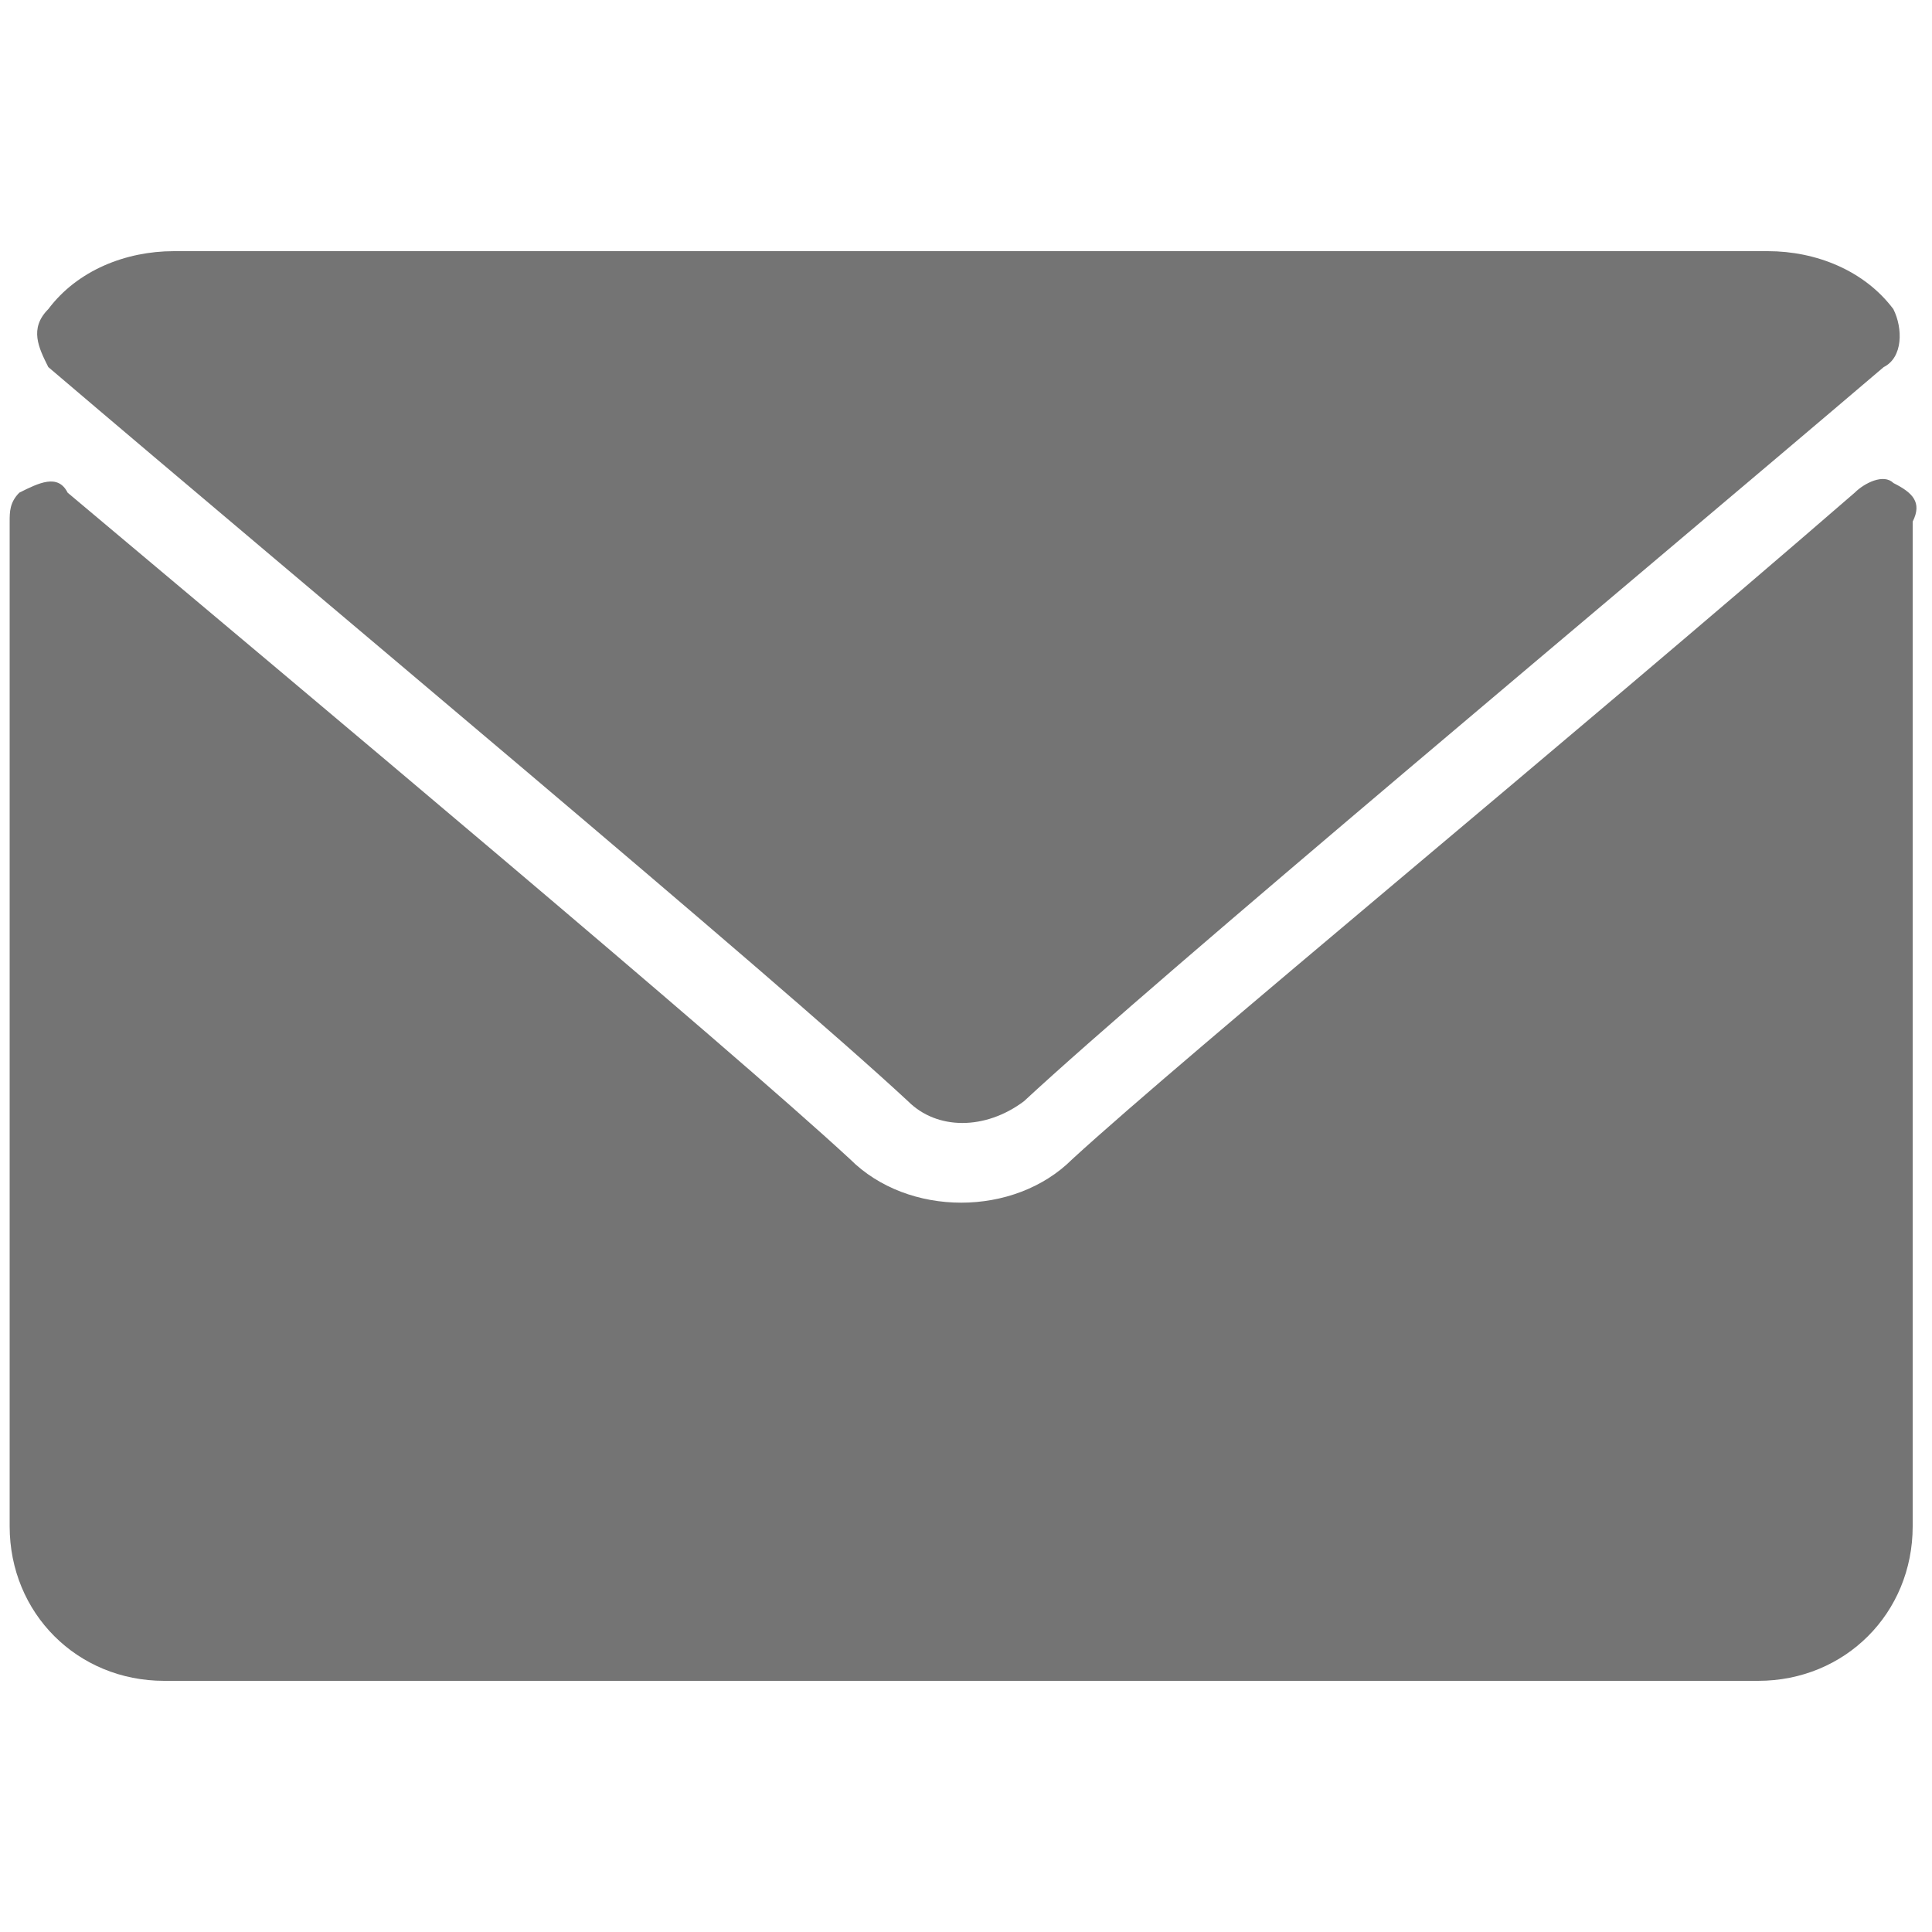 <?xml version="1.0" encoding="utf-8"?>
<!-- Generator: Adobe Illustrator 22.1.0, SVG Export Plug-In . SVG Version: 6.00 Build 0)  -->
<svg version="1.1" xmlns="http://www.w3.org/2000/svg" xmlns:xlink="http://www.w3.org/1999/xlink" x="0px" y="0px"
	 viewBox="0 0 20 20" style="enable-background:new 0 0 20 20;" xml:space="preserve">
<style type="text/css">
	.st0{display:none;}
	.st1{display:inline;}
	.st2{fill:#F58220;}
	.st3{fill:#747474;}
</style>
<g id="Layer_1" class="st0">
	<g id="Layer_1_1_">
		<g transform="translate(0 0)" class="st1">
			<path class="st2" d="M18,13c-1.2,0-2.3-0.2-3.4-0.5c-0.5-0.2-1.1,0-1.5,0.3L11,14.4c-2.3-1.2-4.2-3-5.4-5.4l1.6-2.1
				c0.4-0.4,0.6-1,0.4-1.6C7.2,4.3,7,3.1,7,2c0-0.8-0.7-1.5-1.5-1.5H2C1.1,0.4,0.4,1.1,0.4,2c0,9.7,7.9,17.6,17.6,17.6
				c0.8,0,1.5-0.7,1.5-1.5v-3.5C19.6,13.7,18.9,13,18,13z"/>
		</g>
	</g>
	<g id="Layer_2_1_" class="st1">
		<g transform="translate(0 -3)">
			<g transform="translate(0 3)">
				<g transform="translate(0 0)">
					<path class="st2" d="M0.7,3.8c2.7,2.3,7.4,6.3,8.7,7.6c0.3,0.3,0.8,0.3,1.2,0l0,0c1.4-1.3,6.1-5.3,8.7-7.6
						c0.2-0.1,0.2-0.4,0.1-0.6c-0.3-0.4-0.8-0.6-1.3-0.6H1.9c-0.5,0-1,0.2-1.3,0.6C0.5,3.4,0.5,3.7,0.7,3.8z"/>
					<path class="st2" d="M19.5,5c-0.1-0.1-0.3,0-0.4,0.1c-3,2.5-6.7,5.8-7.9,6.9c-0.6,0.6-1.6,0.6-2.3,0C7.6,10.8,3.4,7.2,1,5.1
						C0.8,5,0.5,5,0.4,5.2c-0.1,0-0.1,0.1-0.1,0.2v10.3c0,0.9,0.7,1.6,1.6,1.6h16.2c0.9,0,1.6-0.7,1.6-1.6V5.4
						C19.7,5.3,19.6,5.1,19.5,5z"/>
				</g>
			</g>
		</g>
	</g>
</g>
<g id="Layer_2" class="st0">
	<g transform="translate(0)" class="st1">
		<path class="st2" d="M10,0.2c-3.6,0-6.6,2.9-6.6,6.6c0,1.1,0.3,2.2,0.8,3.1l5.4,9.8c0.1,0.2,0.4,0.3,0.6,0.2
			c0.1,0,0.1-0.1,0.2-0.2l5.4-9.8c1.7-3.2,0.5-7.2-2.7-8.9C12.2,0.4,11.1,0.2,10,0.2z M10,10c-1.8,0-3.3-1.5-3.3-3.3
			c0-1.8,1.5-3.3,3.3-3.3c1.8,0,3.3,1.5,3.3,3.3C13.3,8.5,11.8,10,10,10z"/>
	</g>
</g>
<g id="Layer_3" class="st0">
	<g transform="translate(0 0)" class="st1">
		<path class="st3" d="M18.3,13.1c-1.2,0-2.4-0.2-3.5-0.6c-0.5-0.2-1.1,0-1.6,0.3L11,14.5C8.6,13.3,6.7,11.4,5.5,9l1.6-2.2
			c0.4-0.4,0.6-1,0.4-1.6C7.1,4.1,6.9,2.9,6.9,1.7c0-0.9-0.7-1.6-1.6-1.6H1.7c-0.9,0-1.6,0.7-1.6,1.6c0,10,8.1,18.1,18.1,18.1
			c0.9,0,1.6-0.7,1.6-1.6v-3.6C19.8,13.8,19.1,13.1,18.3,13.1z"/>
	</g>
</g>
<g id="Layer_4">
	<g transform="translate(0 0)">
		<g transform="translate(0 0)">
			<path class="st3" d="M0.5,3.8c2.7,2.3,7.5,6.3,8.9,7.6c0.3,0.3,0.8,0.3,1.2,0c0,0,0,0,0,0c1.4-1.3,6.2-5.3,8.9-7.6
				c0.2-0.1,0.2-0.4,0.1-0.6c-0.3-0.4-0.8-0.6-1.3-0.6H1.8c-0.5,0-1,0.2-1.3,0.6C0.3,3.4,0.4,3.6,0.5,3.8z"/>
			<path class="st3" d="M19.6,5c-0.1-0.1-0.3,0-0.4,0.1c-3,2.6-6.9,5.8-8.1,6.9c-0.6,0.6-1.7,0.6-2.3,0c-1.3-1.2-5.6-4.8-8.1-6.9
				C0.6,4.9,0.4,5,0.2,5.1C0.1,5.2,0.1,5.3,0.1,5.4v10.4c0,0.9,0.7,1.6,1.6,1.6h16.5c0.9,0,1.6-0.7,1.6-1.6V5.4
				C19.9,5.2,19.8,5.1,19.6,5z"/>
		</g>
	</g>
</g>
<g id="Layer_5" class="st0">
	<g transform="translate(0)" class="st1">
		<path class="st3" d="M10,0.1c-3.7,0-6.6,3-6.6,6.6c0,1.1,0.3,2.2,0.8,3.1l5.5,9.9c0.1,0.2,0.4,0.3,0.6,0.2c0.1,0,0.1-0.1,0.2-0.2
			l5.5-9.9c1.7-3.2,0.5-7.2-2.7-9C12.2,0.4,11.1,0.1,10,0.1z M10,10c-1.8,0-3.3-1.5-3.3-3.3c0-1.8,1.5-3.3,3.3-3.3
			c1.8,0,3.3,1.5,3.3,3.3c0,0,0,0,0,0C13.3,8.5,11.8,10,10,10z"/>
	</g>
</g>
</svg>
